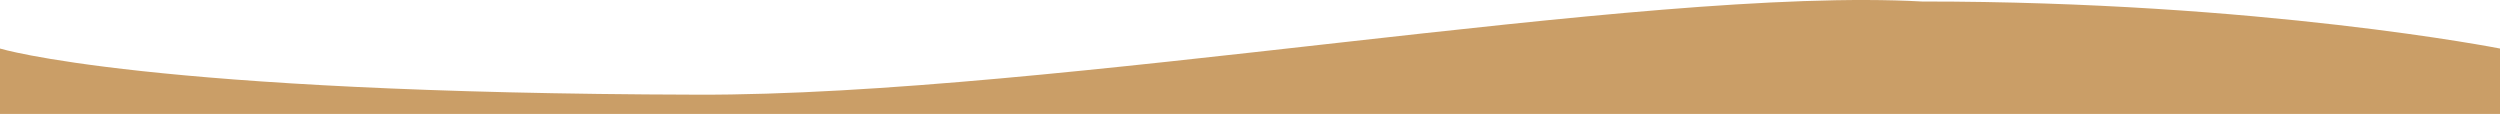 <svg xmlns="http://www.w3.org/2000/svg" viewBox="0 0 1447 65.962">
	<path id="Path_129" data-name="Path 129" d="M0-1.247S84.761,24.7,403.329,25.458c207.488.725,547.213-62.938,709.148-53.921C1308.407-28.565,1447-1.247,1447-1.247V36.624H0Z" transform="translate(0 29.338)" fill="#ca9e67"/>
</svg>